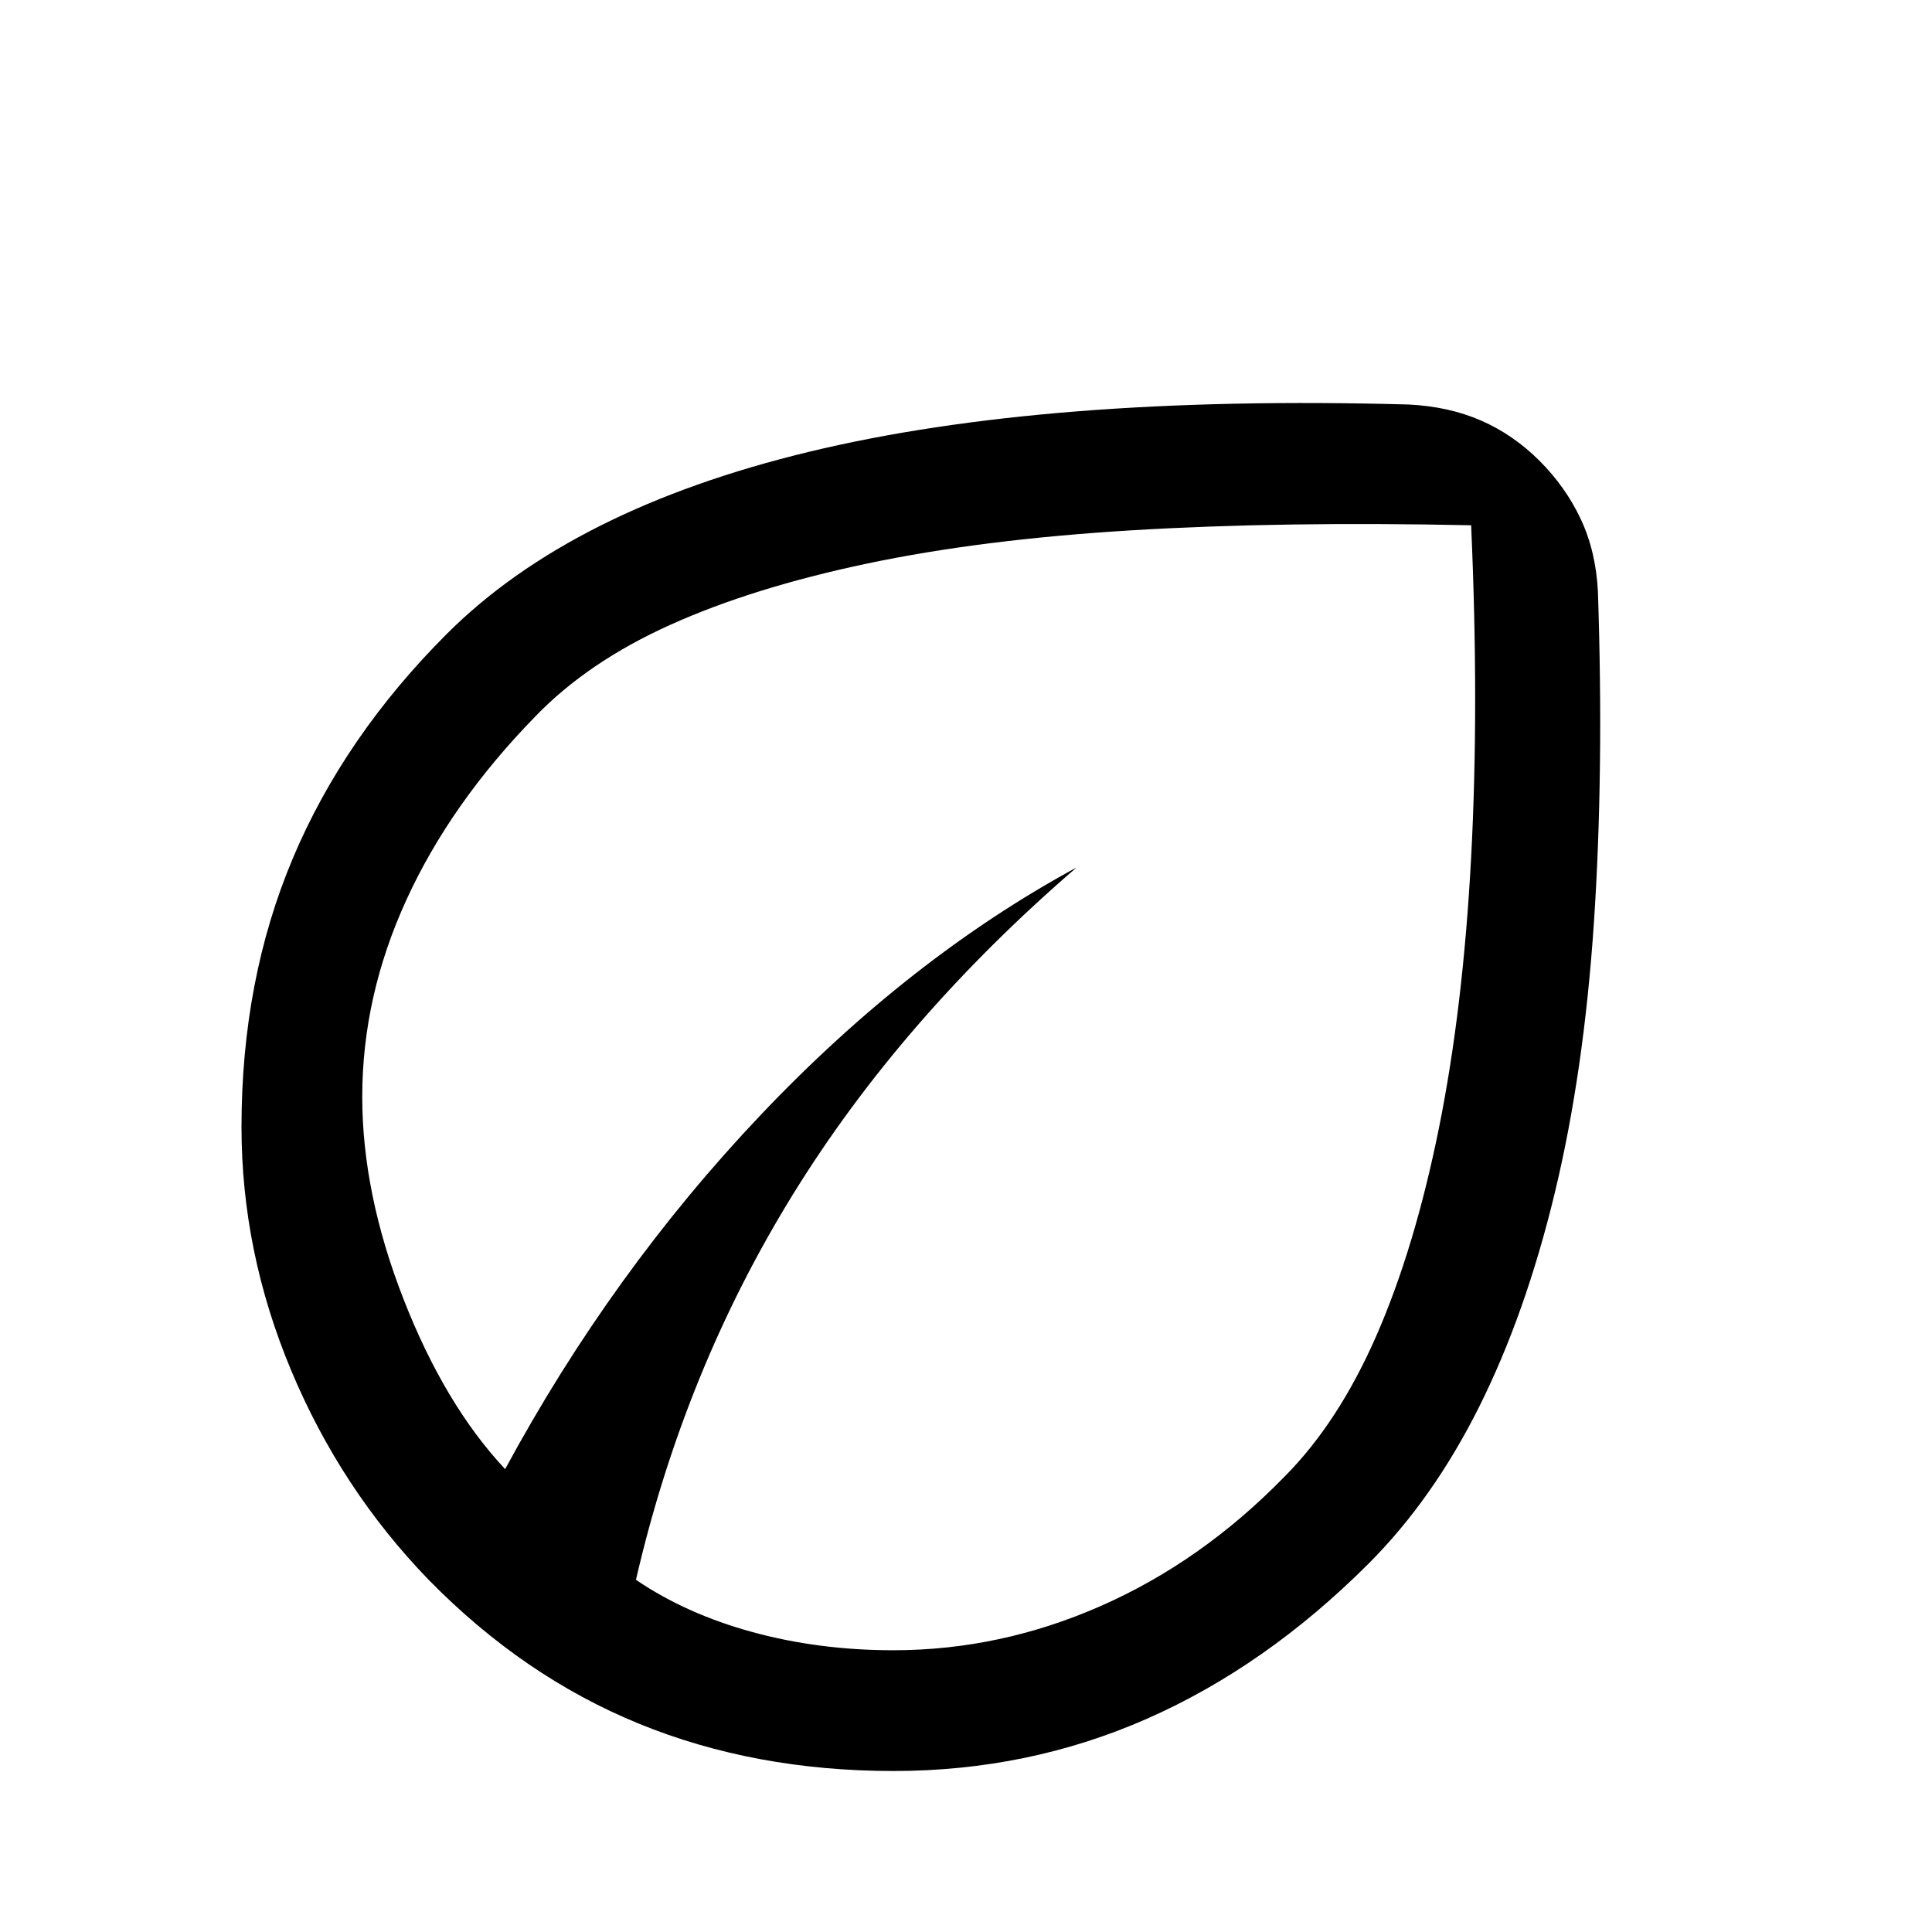 <svg xmlns="http://www.w3.org/2000/svg" height="48px" viewBox="0 -960 960 960" width="48px" fill="#000000"><path d="M213-175q-43.59-45-68.3-104Q120-338 120-400q0-73 25.5-133.5T222-645q62-62 180-90.5T700-759q20 1 36 8t29 20q13 13 20.5 29t8.5 36q3 90-2 164.5T772.5-367Q758-307 735-261t-55 78q-51 51-110 77T444-80q-69 0-126.5-23.5T213-175Zm103 0q25 17 58 26t69.92 9Q497-140 547-162t91-64q27-27 46-70.5t31-103Q727-459 731-534t0-165q-94-2-168.5 2.5T431-680q-57 12-98 30.5T266-604q-42 43-64 91t-22 98q0 48 20.5 100.5T251-230q53-98 127-176t157-123q-87 75-141 162.5T316-175Zm0 0Zm0 0Z"/></svg>
